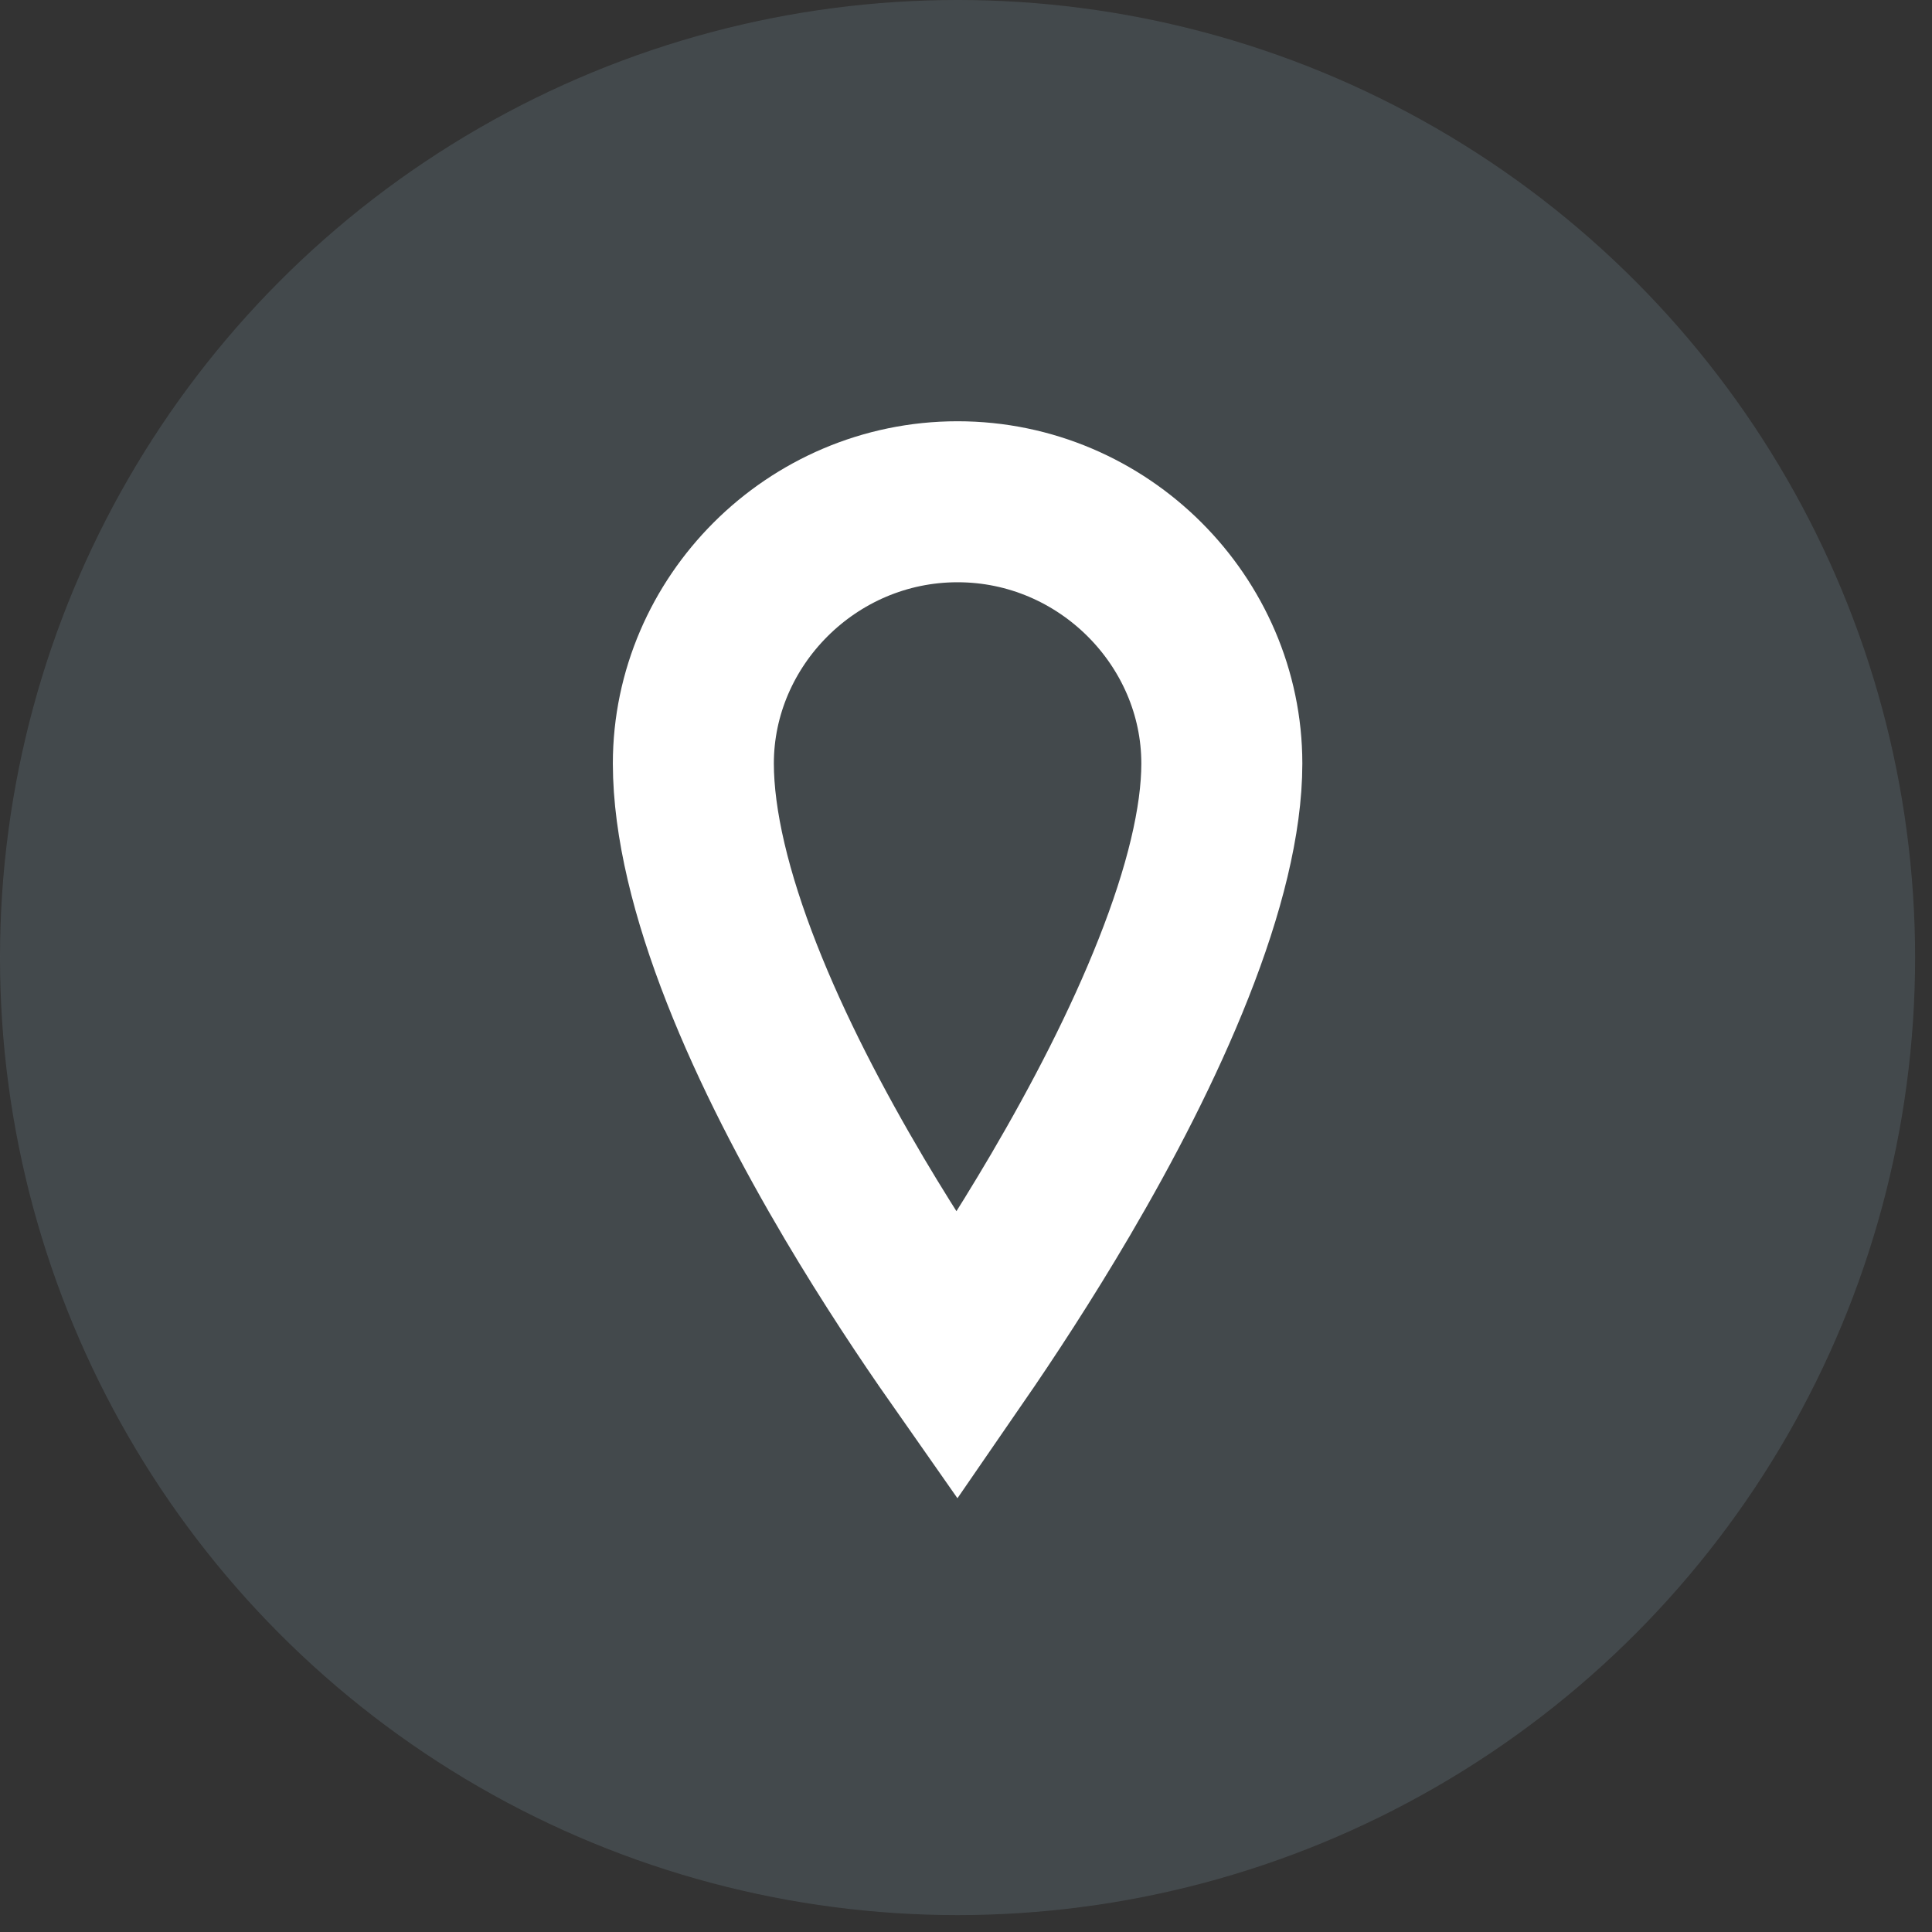 <?xml version="1.0" encoding="UTF-8"?> <svg xmlns="http://www.w3.org/2000/svg" width="24" height="24" viewBox="0 0 24 24" fill="none"><rect x="0" y="0" width="24" height="24" fill="#333333" stroke="none"/> <circle cx="11.895" cy="11.895" r="11.895" fill="#94BBCC" fill-opacity="0.17"></circle> <path d="M11.887 16.859C11.52 16.335 11.067 15.655 10.615 14.893C10.097 14.017 9.589 13.049 9.214 12.092C8.834 11.124 8.614 10.229 8.613 9.485C8.613 7.72 10.08 6.233 11.895 6.233C13.71 6.233 15.178 7.72 15.178 9.485C15.178 10.19 14.96 11.065 14.578 12.03C14.202 12.982 13.694 13.957 13.174 14.843C12.716 15.623 12.257 16.322 11.887 16.859Z" stroke="white" stroke-width="2"></path> </svg> 